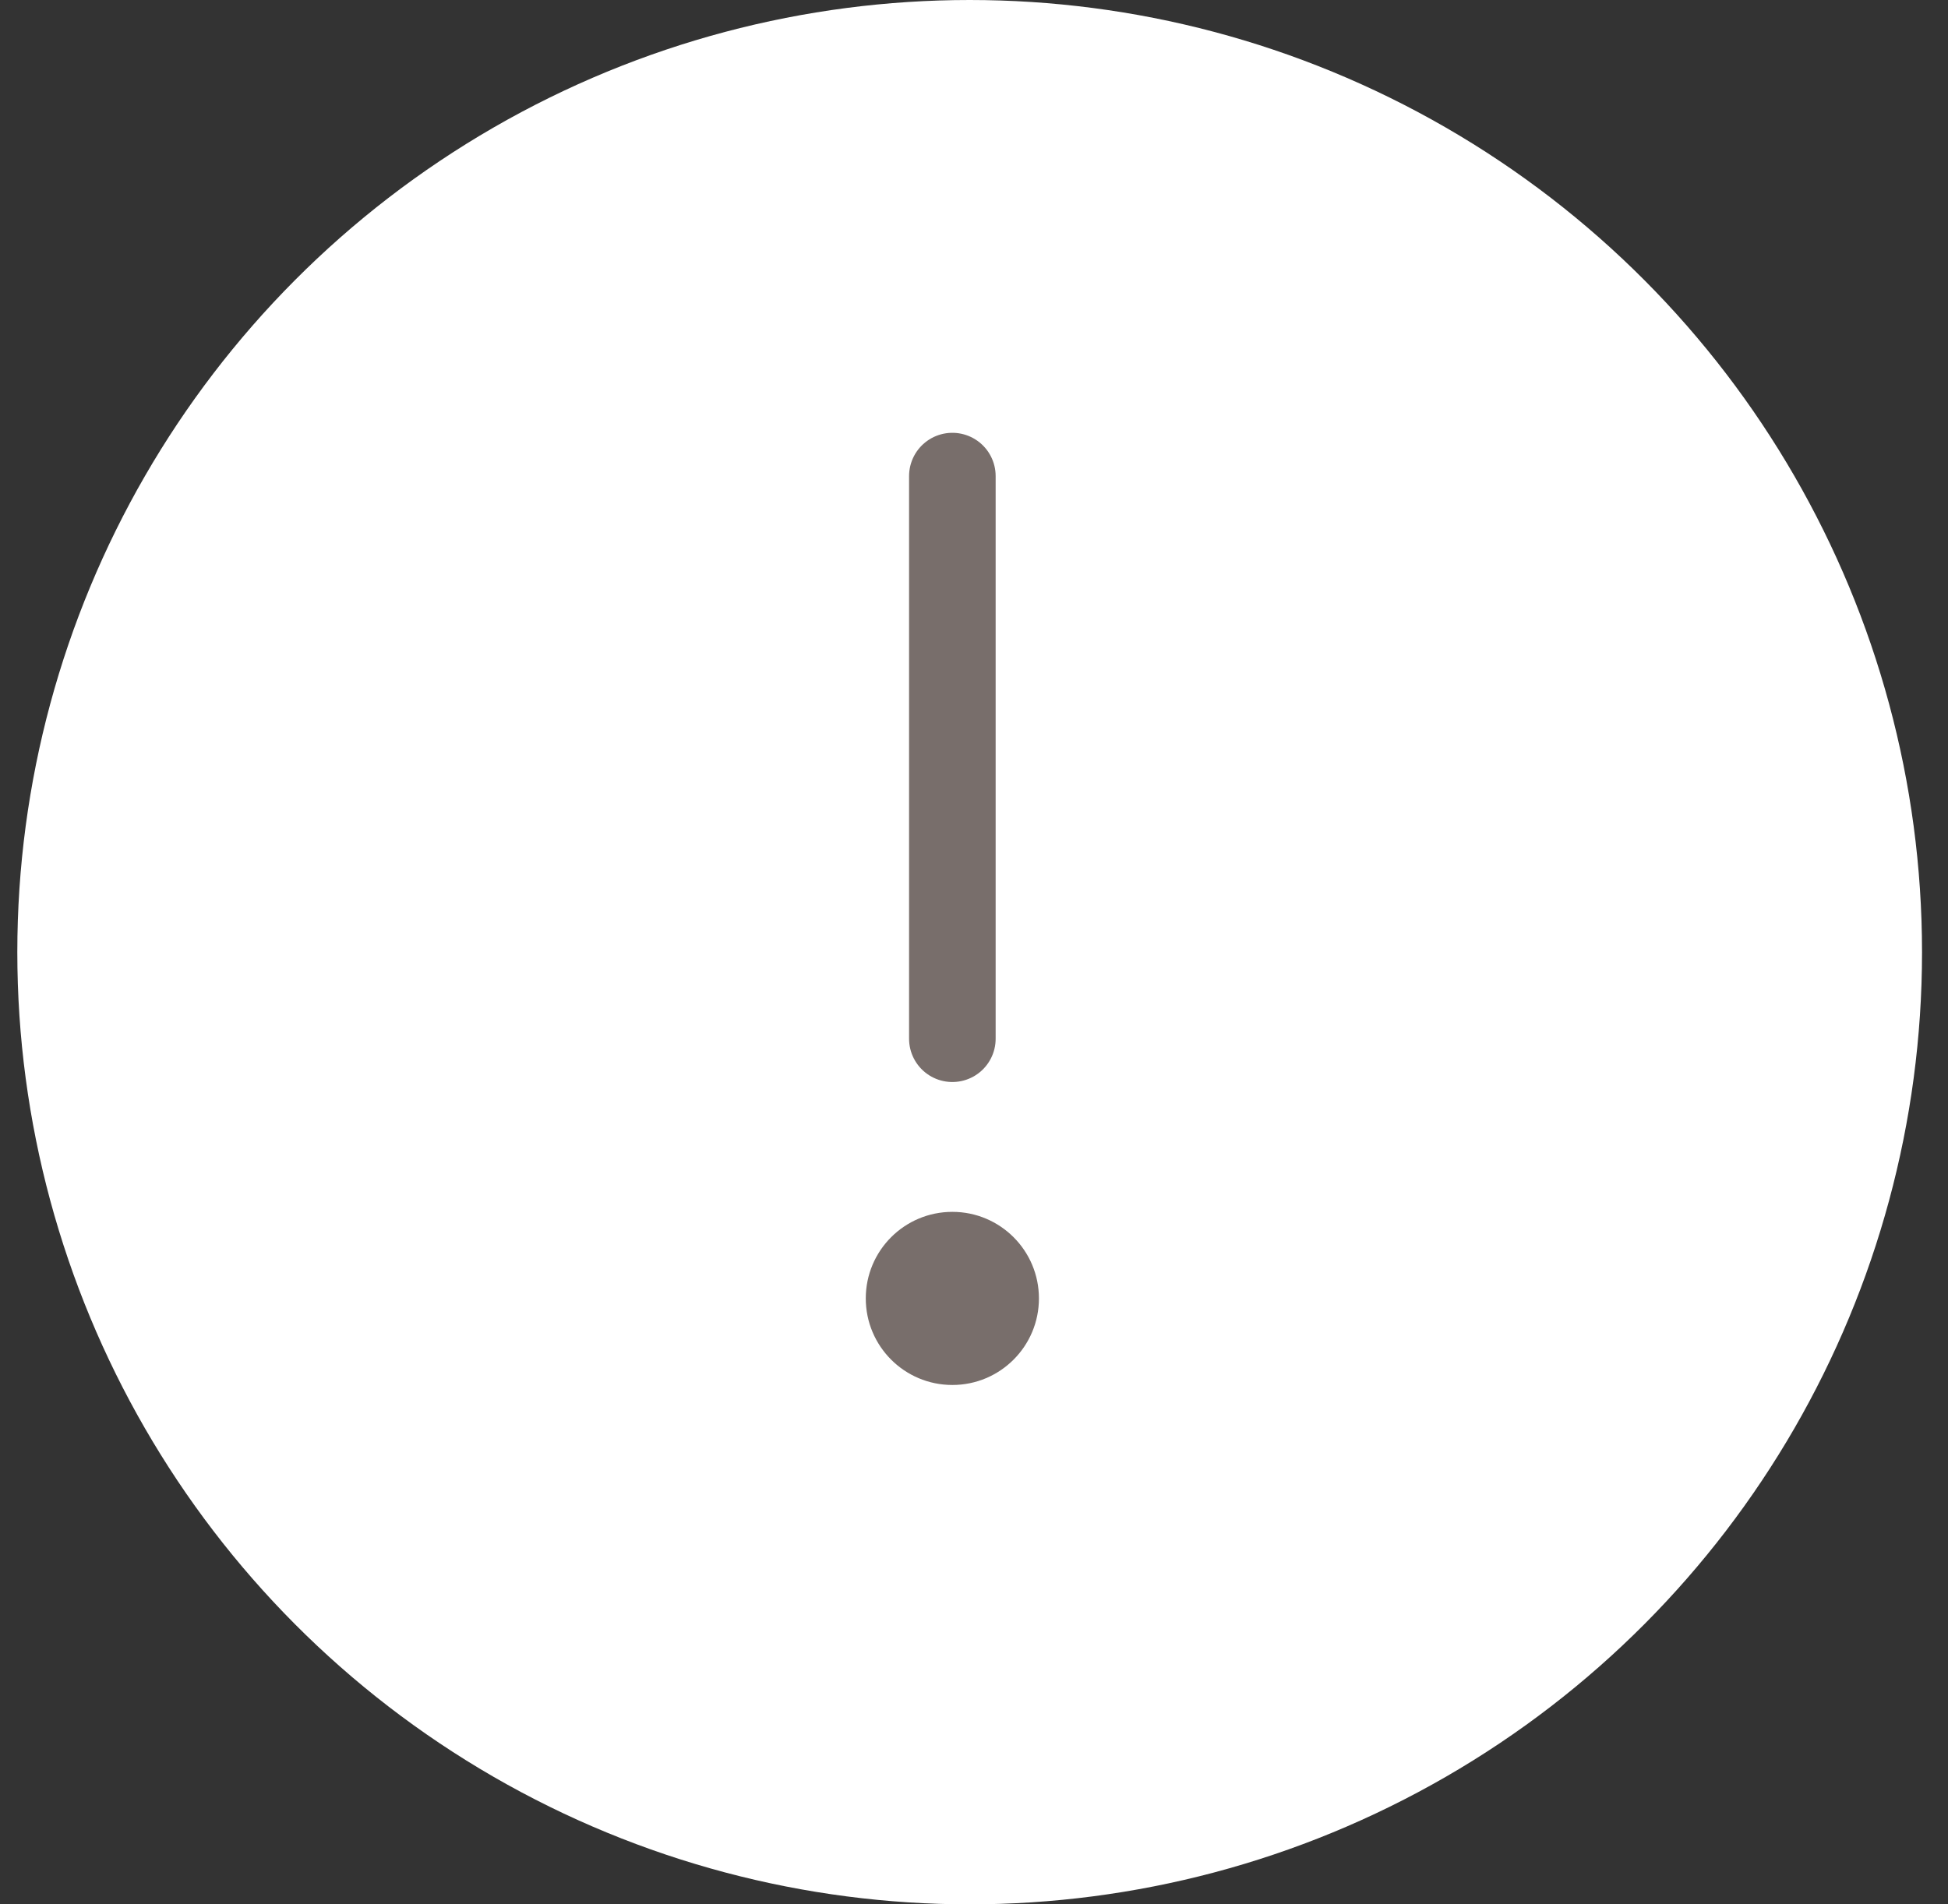<svg xmlns="http://www.w3.org/2000/svg" width="45" height="44" viewBox="0 0 45 44" fill="none"><rect x="0" y="0" width="45" height="44" fill="#333333" stroke="none"/><circle cx="22.4" cy="22" r="22" fill="white"></circle><path d="M22 32C23.105 32 24 31.105 24 30C24 28.895 23.105 28 22 28C20.895 28 20 28.895 20 30C20 31.105 20.895 32 22 32Z" fill="#786E6B"></path><path d="M22 11V24" stroke="#786E6B" stroke-width="2" stroke-linecap="round" stroke-linejoin="round"></path></svg>